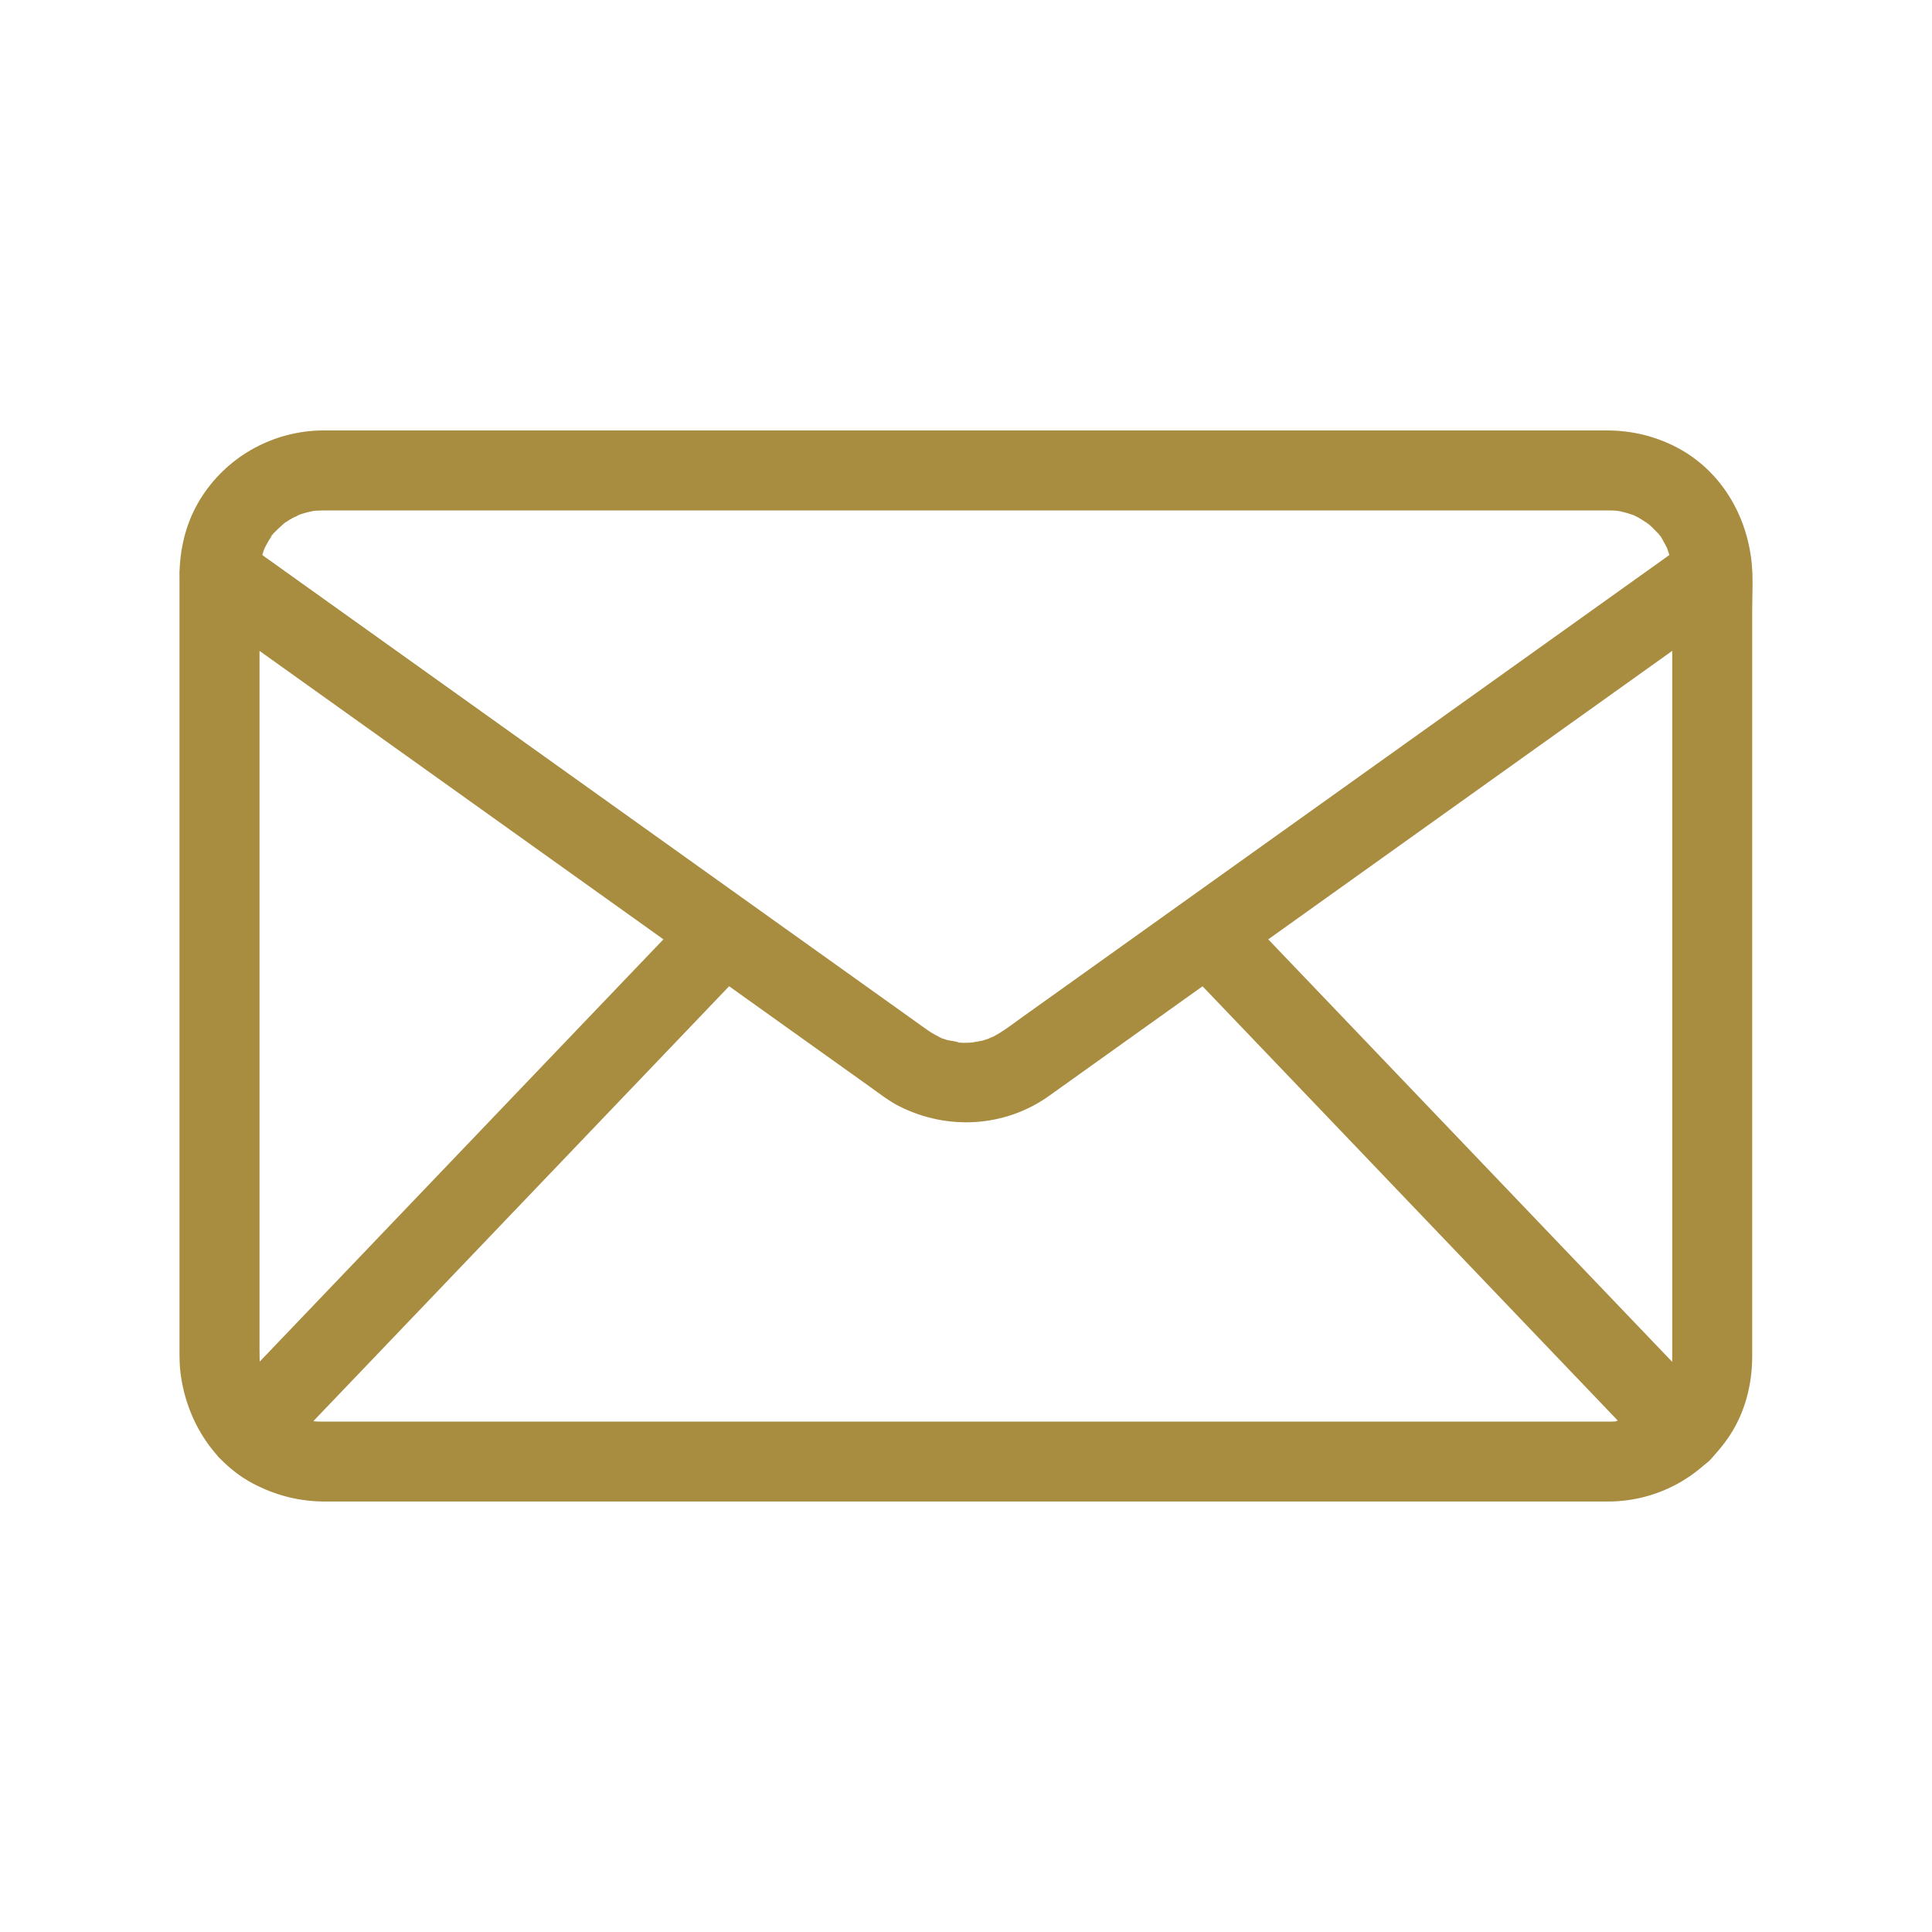 <?xml version="1.0" encoding="UTF-8"?>
<svg xmlns="http://www.w3.org/2000/svg" id="Warstwa_1" data-name="Warstwa 1" viewBox="0 0 489.41 489.41">
  <defs>
    <style>
      .cls-1 {
        fill: #a88d41;
      }
    </style>
  </defs>
  <path class="cls-1" d="M407.65,360.12H82.56c-.27,0-.53,0-.8,0-.21,0-.42,0-.62,0-.61-.01-1.23-.05-1.84-.1-2.2-.2,1.99.39.38.05-1.17-.25-2.32-.5-3.46-.88-.39-.13-1.11-.25-1.42-.51,0,0,2.47,1.16,1.04.43-.22-.11-.45-.21-.67-.33-1.04-.52-2.04-1.11-3-1.76-.82-.55-1.7-1.78.26.26-.34-.35-.76-.64-1.12-.97-.86-.78-1.62-1.63-2.4-2.49-1.11-1.22,1.37,2,.22.29-.28-.41-.56-.82-.82-1.24-.57-.91-1.55-2.23-1.75-3.3-.04-.21.84,2.31.54,1.26-.07-.24-.18-.47-.26-.71-.2-.56-.37-1.12-.53-1.69-.14-.49-.26-.99-.36-1.49-.05-.25-.1-.5-.15-.76-.4-1.88.19,2.05.1.9-.12-1.71-.16-3.38-.16-5.09v-195.78c0-.31,0-.62,0-.93,0-.27,0-.55.01-.82.02-.61.07-1.22.12-1.84.03-.37.17-1.38-.05.31-.25,1.92,0,.15.08-.18.22-1.08.51-2.15.86-3.19.14-.41.83-2.12.12-.44-.73,1.71.2-.37.44-.83.5-.95,1.06-1.88,1.67-2.76.14-.2.3-.4.43-.6.58-.91-.9,1.27-.83,1.07.18-.49.94-1.1,1.3-1.49.74-.78,1.59-1.44,2.35-2.19.76-.76-1.22.98-1.08.82.18-.21.57-.41.8-.58.48-.33.96-.64,1.46-.94.93-.56,1.93-.96,2.88-1.49-2.62,1.46-1.19.5-.31.2.64-.22,1.29-.41,1.95-.58.5-.13,1-.24,1.5-.33,2.12-.41-2.13.17-.39.02.88-.07,1.75-.12,2.64-.13.6,0,1.21,0,1.81,0h323.34c.25,0,.51,0,.76,0,.55,0,1.1.01,1.65.05.49.03,2.63.28.73.03-1.87-.24,0,.04.43.13,1.25.27,2.45.65,3.65,1.06,1.6.55-2.07-1.01-.57-.25.52.26,1.05.51,1.56.79,1.02.56,1.93,1.28,2.93,1.87.93.55-1.28-.9-1.07-.83.17.06.43.35.57.48.43.39.86.76,1.27,1.17.35.35.7.7,1.03,1.07.22.24.43.5.65.74.92,1-.53-.78-.66-.89.74.63,1.29,1.85,1.77,2.69.29.5.56,1.02.82,1.54.11.22.2.46.32.68.55,1.01-.76-2.14-.44-1.03.3,1.06.72,2.07.98,3.14.14.58.23,1.17.36,1.76.25,1.1-.24-1.62-.17-1.41.13.39.09.9.12,1.3.27,3.82.07,7.72.07,11.55v188.4c0,.27,0,.55,0,.82,0,.45-.01.89-.03,1.34-.02.46-.29,1.42-.15,1.83.02.07.4-2.39.17-1.41-.06.25-.09.51-.14.76-.22,1.08-.51,2.15-.86,3.19-.08.24-.17.47-.25.71-.52,1.52.45-1.01.45-1.02-.08.44-.44.96-.64,1.35-.49.96-1.04,1.89-1.65,2.78-.19.27-.4.53-.57.81-.58.9.9-1.27.83-1.07-.13.37-.7.83-.97,1.12-.78.86-1.64,1.62-2.49,2.4-1.23,1.12,1.87-1.29.49-.37-.48.32-.95.66-1.44.97-.92.58-1.88,1.05-2.85,1.54-1.5.76,2.17-.77.57-.25-.56.18-1.11.39-1.68.56-.69.2-2.82.29-3.24.74-.03.03,2.4-.26,1.41-.19-.26.02-.52.05-.78.08-.7.06-1.41.08-2.11.08-5.29.05-10.37,4.62-10.12,10.12.24,5.44,4.45,10.18,10.12,10.12,12.39-.12,23.63-6.38,30.46-16.66,3.91-5.88,5.72-13.04,5.73-20.05,0-4.87,0-9.74,0-14.6v-174.2c0-4.04.27-8.21-.13-12.24-1.21-12.09-7.75-23.26-18.66-29.11-5.52-2.96-11.59-4.44-17.85-4.46-3.32,0-6.64,0-9.95,0H83.27c-.88,0-1.77-.01-2.66.02-12.25.49-23.52,7-29.94,17.48-3.54,5.78-5.19,12.54-5.2,19.28,0,1.73,0,3.46,0,5.19v191.04c0,1.94.01,3.84.26,5.78,1.51,11.96,8.34,23.13,19.43,28.53,5.38,2.62,11.03,3.99,17.03,4,1.17,0,2.34,0,3.52,0h321.94c5.3,0,10.37-4.66,10.12-10.12-.25-5.49-4.45-10.12-10.12-10.12Z"></path>
  <path class="cls-1" d="M428.61,136.5c-6.11,4.37-12.23,8.73-18.34,13.1-14.45,10.32-28.9,20.64-43.35,30.96-17.2,12.28-34.39,24.56-51.59,36.84-14.35,10.25-28.7,20.5-43.05,30.75-4.36,3.11-8.72,6.23-13.09,9.34-1.99,1.42-3.95,2.95-6.04,4.23-.46.28-.93.55-1.41.81-.24.13-1.65.62-1.74.84.08-.21,2.33-.81.64-.32-.61.18-1.2.4-1.82.57-.93.25-4.19.51-1.02.36-1.26.06-2.5.21-3.77.18-.42-.01-.84-.03-1.26-.06-.21-.02-.42-.04-.63-.05-1.11-.12-.84-.09.82.11-.45-.39-2.46-.53-3.08-.72-.51-.15-1-.35-1.51-.5-1.35-.4,2.28,1.16.35.16-1.16-.6-2.3-1.18-3.39-1.91-.6-.4-1.19-.83-1.78-1.25-3.1-2.21-6.19-4.42-9.28-6.63-12.83-9.16-25.66-18.32-38.49-27.48-17.02-12.15-34.04-24.31-51.06-36.47-15.62-11.16-31.25-22.31-46.87-33.47-8.65-6.18-17.31-12.36-25.96-18.54-.39-.28-.79-.56-1.18-.84-4.32-3.09-11.46-.9-13.85,3.63-2.76,5.22-.98,10.56,3.63,13.85,6.11,4.37,12.23,8.73,18.34,13.1,14.55,10.39,29.1,20.78,43.65,31.17,17.29,12.35,34.59,24.7,51.88,37.05,14.35,10.25,28.7,20.49,43.05,30.74,4.31,3.08,8.62,6.15,12.93,9.23,2.46,1.75,4.89,3.68,7.6,5.03,12.2,6.08,26.68,5.24,37.83-2.72,2.96-2.12,5.93-4.23,8.89-6.35,12.76-9.11,25.51-18.22,38.27-27.33,17.15-12.25,34.3-24.49,51.44-36.74,15.74-11.24,31.48-22.48,47.21-33.71,8.68-6.2,17.37-12.4,26.05-18.6.4-.29.8-.57,1.21-.86,2.2-1.57,3.91-3.37,4.65-6.05.67-2.42.37-5.65-1.02-7.8-2.75-4.27-9.24-6.92-13.85-3.63h0Z"></path>
  <path class="cls-1" d="M299.06,244.02l3.22,3.37c2.9,3.04,5.8,6.07,8.71,9.11,4.31,4.51,8.62,9.02,12.94,13.53,5.24,5.48,10.47,10.95,15.71,16.43,5.76,6.03,11.53,12.06,17.29,18.09,5.82,6.09,11.64,12.17,17.46,18.26,5.4,5.65,10.8,11.3,16.2,16.95,4.59,4.8,9.17,9.6,13.76,14.39,3.3,3.45,6.59,6.9,9.89,10.35,1.55,1.63,3.09,3.28,4.67,4.88.07.07.14.14.2.21,3.67,3.84,10.68,3.97,14.32,0,3.78-4.12,3.91-10.23,0-14.32-1.07-1.12-2.15-2.25-3.22-3.37-2.9-3.04-5.8-6.07-8.71-9.11-4.31-4.51-8.62-9.02-12.94-13.53-5.24-5.48-10.47-10.95-15.71-16.43-5.76-6.03-11.53-12.06-17.29-18.09-5.82-6.09-11.64-12.17-17.46-18.26-5.4-5.65-10.8-11.3-16.2-16.95-4.59-4.8-9.17-9.6-13.76-14.39-3.3-3.45-6.59-6.9-9.89-10.35-1.55-1.63-3.09-3.28-4.67-4.88-.07-.07-.14-.14-.2-.21-3.67-3.84-10.68-3.97-14.32,0-3.78,4.12-3.91,10.23,0,14.32h0Z"></path>
  <path class="cls-1" d="M175.94,229.7c-1.07,1.12-2.15,2.25-3.22,3.37-2.9,3.04-5.8,6.07-8.71,9.11-4.31,4.51-8.62,9.02-12.94,13.53-5.24,5.48-10.47,10.95-15.71,16.43-5.76,6.03-11.53,12.06-17.29,18.09-5.82,6.09-11.64,12.17-17.46,18.26-5.4,5.65-10.8,11.3-16.2,16.95-4.59,4.8-9.17,9.6-13.76,14.39-3.3,3.45-6.59,6.9-9.89,10.35-1.55,1.63-3.13,3.24-4.67,4.88-.07.07-.14.14-.2.21-1.82,1.9-2.97,4.5-2.97,7.16,0,2.48,1.1,5.45,2.97,7.16,3.97,3.64,10.41,4.09,14.32,0,1.07-1.12,2.15-2.25,3.22-3.37,2.9-3.04,5.8-6.07,8.71-9.11,4.31-4.51,8.62-9.02,12.94-13.53,5.24-5.48,10.47-10.95,15.71-16.43,5.76-6.03,11.53-12.06,17.29-18.09,5.82-6.09,11.64-12.17,17.46-18.26,5.4-5.65,10.8-11.3,16.2-16.95,4.59-4.8,9.17-9.6,13.76-14.39,3.3-3.45,6.59-6.9,9.89-10.35,1.55-1.63,3.13-3.24,4.67-4.88.07-.07.14-.14.2-.21,1.82-1.9,2.97-4.5,2.97-7.16,0-2.48-1.1-5.45-2.97-7.16-3.97-3.64-10.41-4.09-14.32,0h0Z"></path>
</svg>
